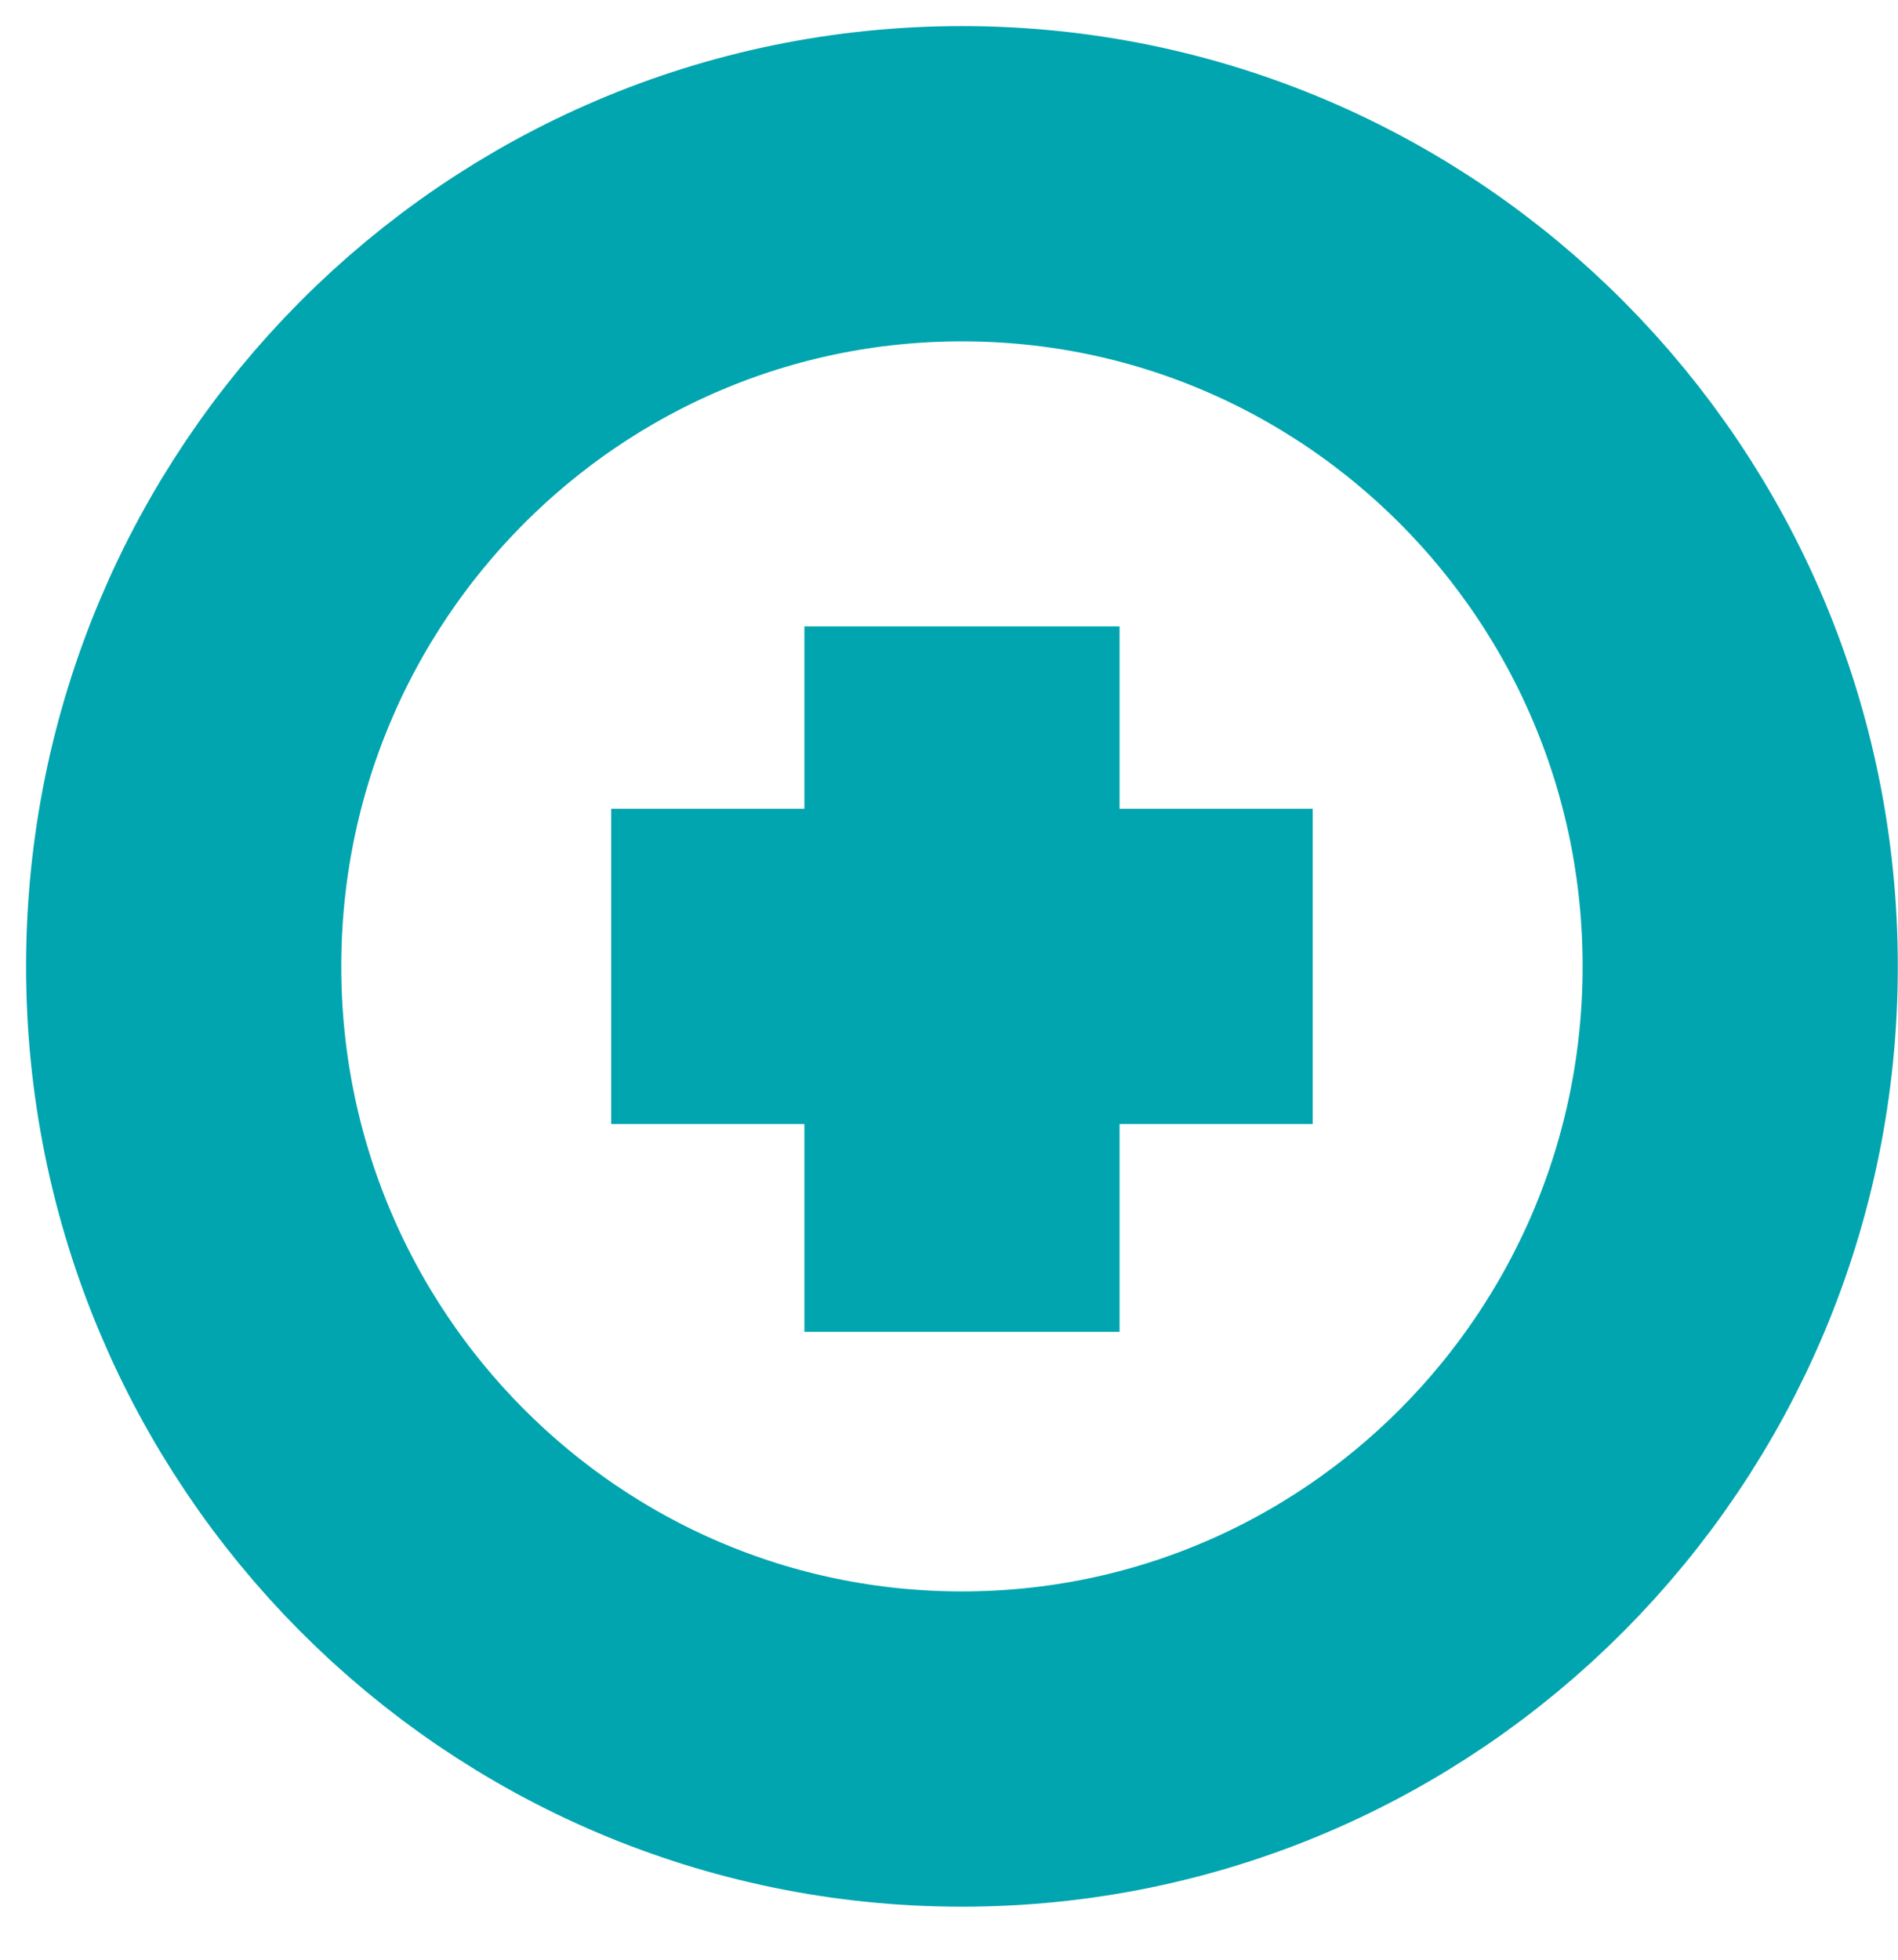 <?xml version="1.0" encoding="UTF-8"?>
<svg width="31px" height="32px" viewBox="0 0 31 32" version="1.1" xmlns="http://www.w3.org/2000/svg" xmlns:xlink="http://www.w3.org/1999/xlink">
    <title>icon</title>
    <g id="Web" stroke="none" stroke-width="1" fill="none" fill-rule="evenodd">
        <g id="08" transform="translate(-1119, -1683)" stroke="#00A5AF" stroke-width="5.148">
            <g id="Group-12" transform="translate(1122, 1686)">
                <path d="M12.712,25.56 C19.732,25.56 25.423,19.838 25.423,12.78 C25.423,5.722 19.732,0 12.712,0 C5.691,0 0,5.722 0,12.78 C0,19.838 5.691,25.56 12.712,25.56 Z" id="Stroke-82"></path>
                <line x1="6.983" y1="12.78" x2="18.441" y2="12.78" id="Stroke-83"></line>
                <line x1="12.712" y1="18.747" x2="12.712" y2="7.228" id="Stroke-84"></line>
            </g>
        </g>
    </g>
</svg>